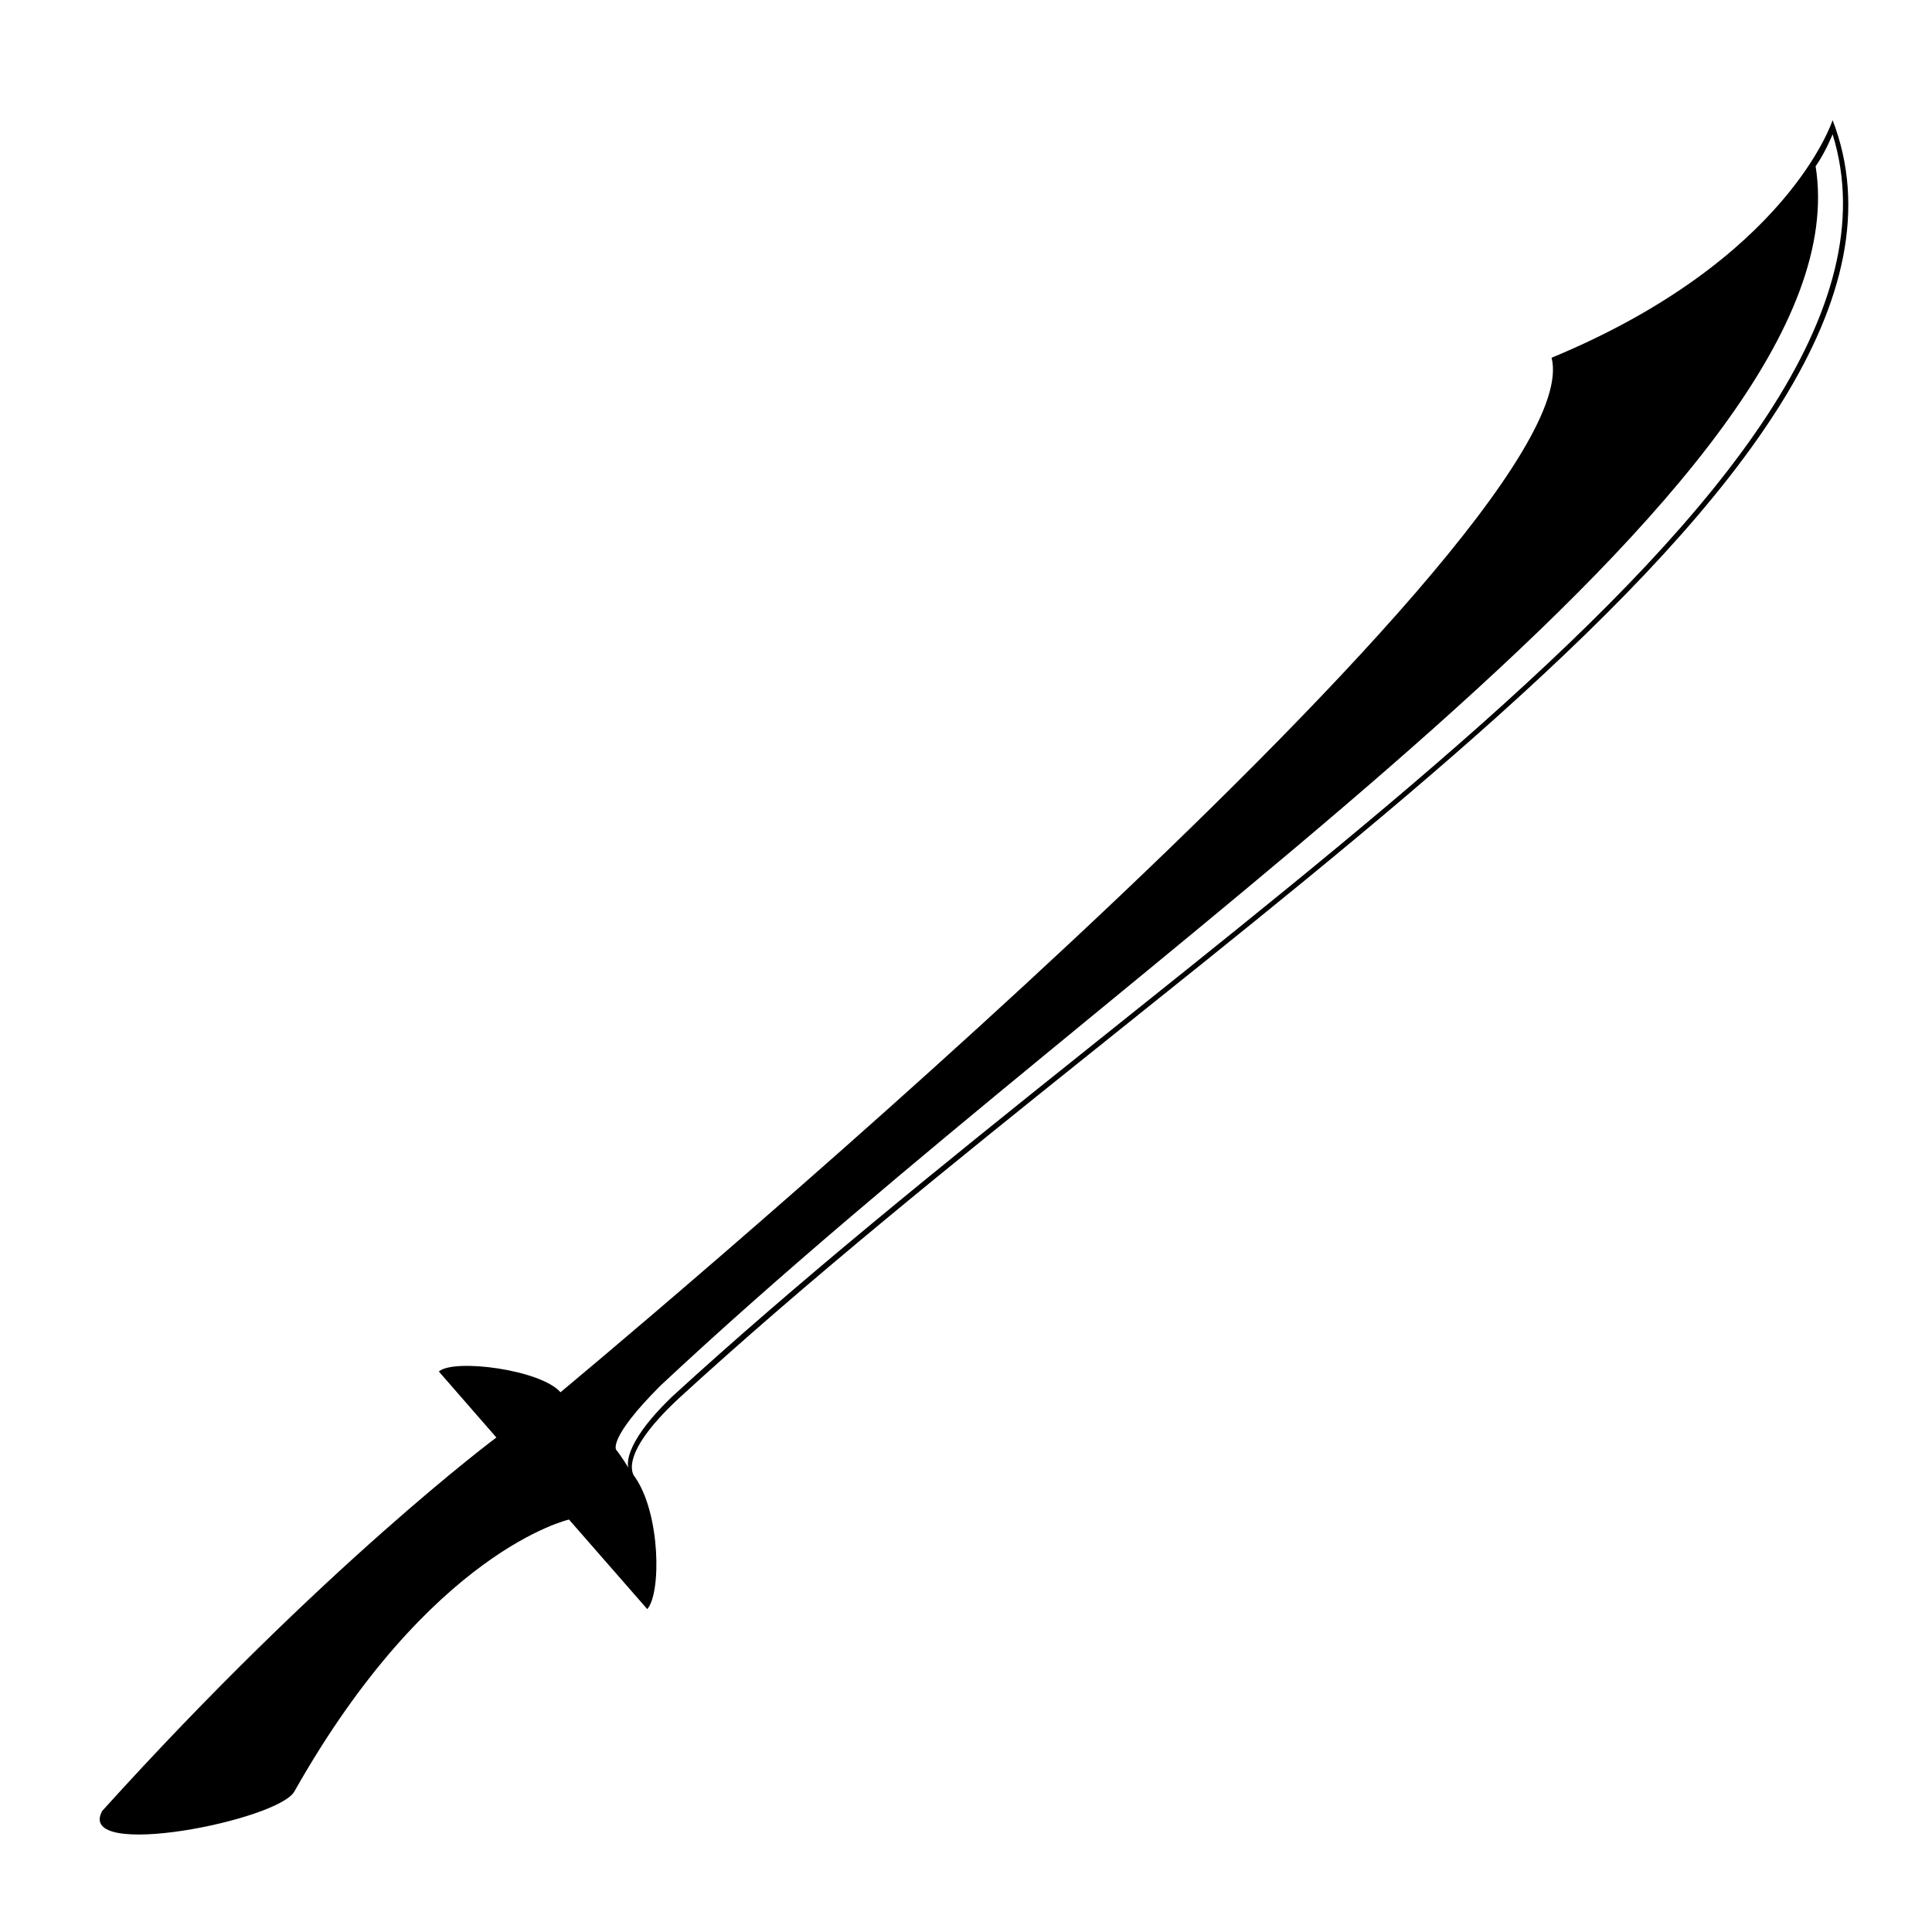 <?xml version="1.0" encoding="UTF-8"?>
<!-- Uploaded to: SVG Repo, www.svgrepo.com, Generator: SVG Repo Mixer Tools -->
<svg fill="#000000" width="800px" height="800px" version="1.1" viewBox="144 144 512 512" xmlns="http://www.w3.org/2000/svg">
 <path d="m629.66 175.83s-11.746 36.984-74.473 62.977c11.746 46.234-262.65 274.15-262.65 274.15-5.246-5.996-28.238-8.996-32.238-5.496l15.246 17.492s-45.734 33.988-104.46 98.961c-7.246 13.246 46.98 2.5 50.98-5.246 35.988-63.727 72.723-71.973 72.723-71.973l20.742 23.738c3.75-4.25 3.5-25.242-3.25-34.988 0 0-5.496-5 11.746-20.992 136.2-124.7 341.62-245.41 305.63-338.62zm-307.63 338.38c-13.746 13.246-11.496 18.742-11.496 18.742s-2-3.25-3.25-4.75c0 0-2.25-3 11.746-16.992 124.7-116.71 319.38-239.91 306.13-323.13 2.75-4 4.5-8.496 4.5-8.496 28.742 92.715-173.93 212.17-307.63 334.62z"/>
</svg>